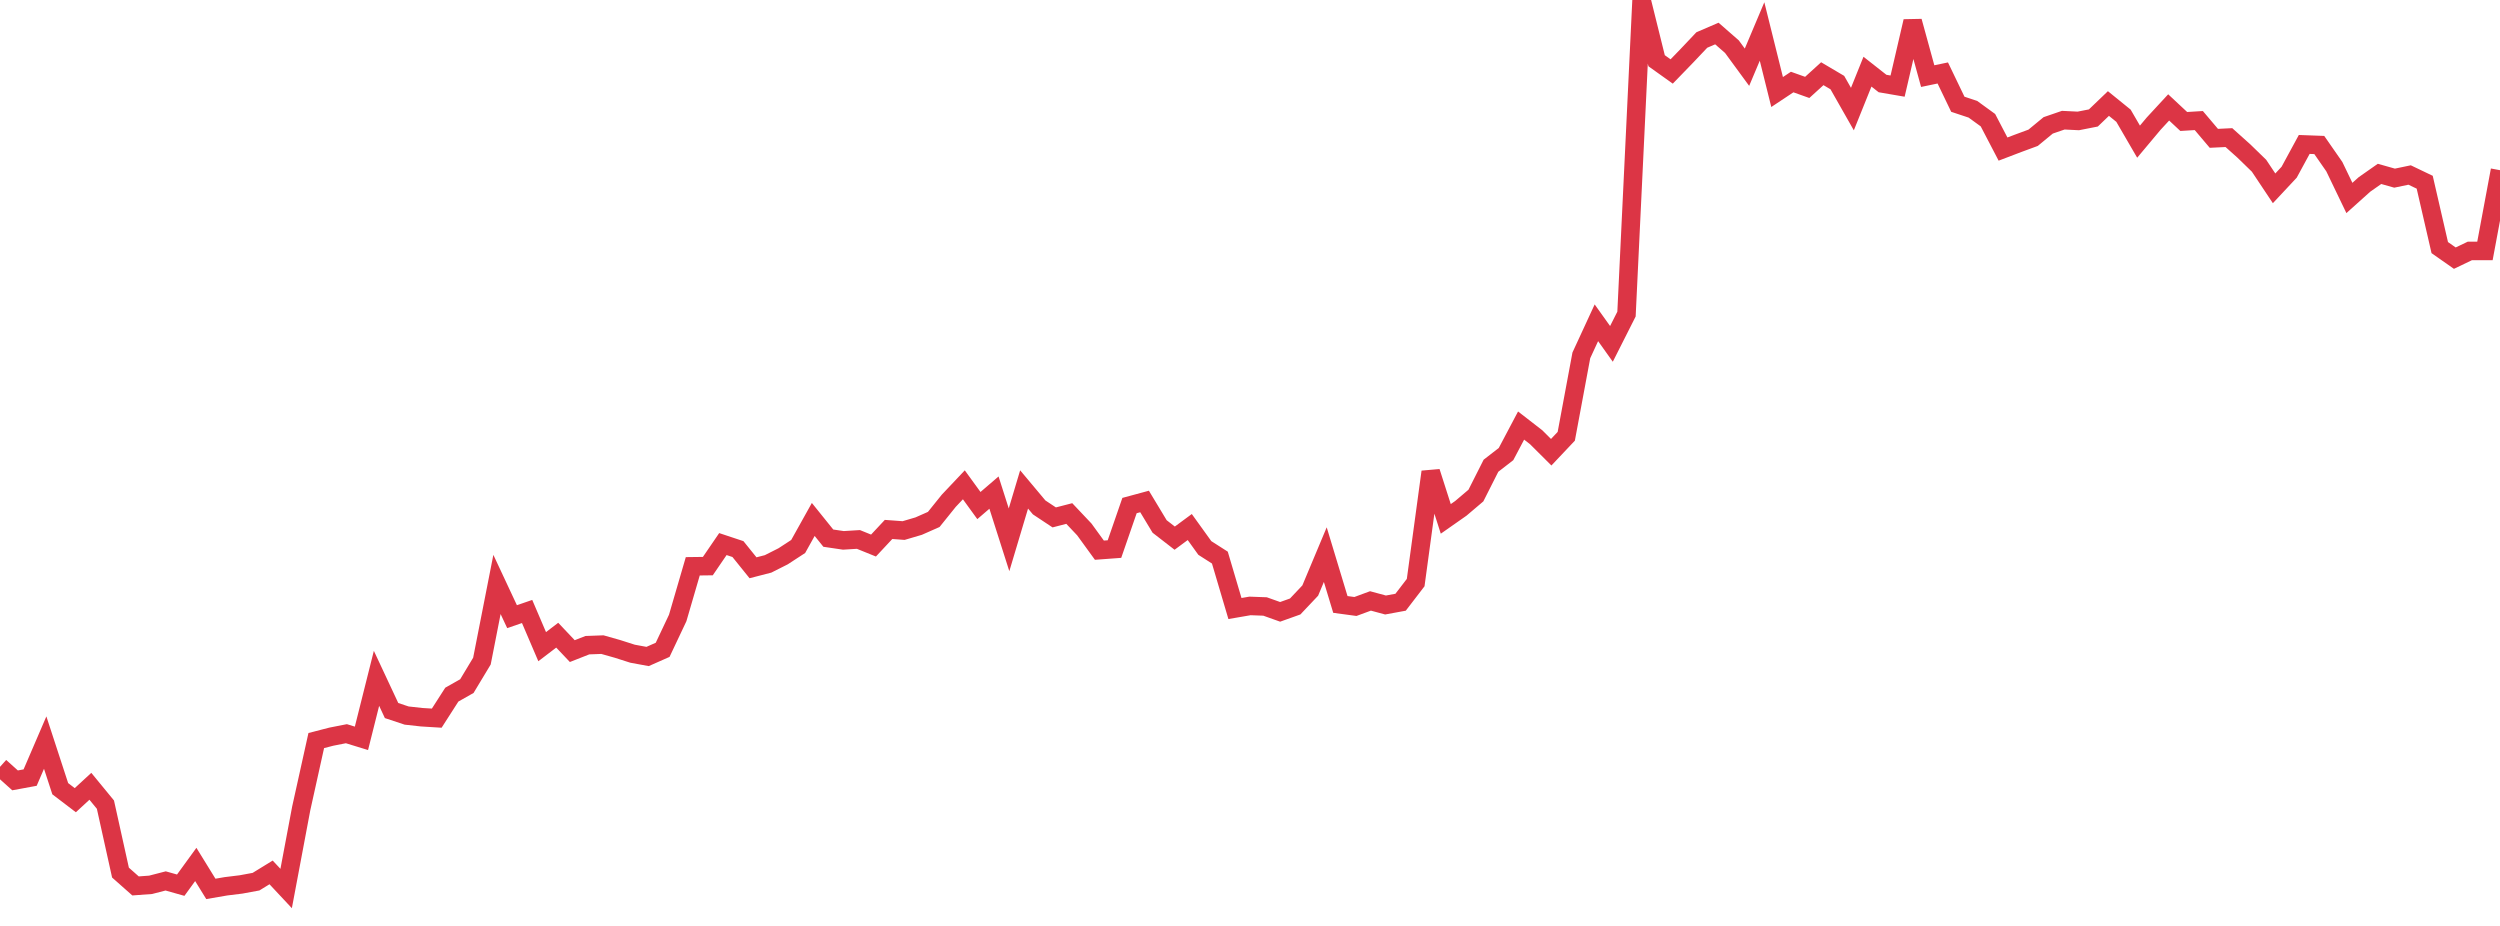 <?xml version="1.0" standalone="no"?>
<!DOCTYPE svg PUBLIC "-//W3C//DTD SVG 1.1//EN" "http://www.w3.org/Graphics/SVG/1.1/DTD/svg11.dtd">
<svg width="135" height="50" viewBox="0 0 135 50" preserveAspectRatio="none" class="sparkline" xmlns="http://www.w3.org/2000/svg"
xmlns:xlink="http://www.w3.org/1999/xlink"><path  class="sparkline--line" d="M 0 41.41 L 0 41.41 L 0.813 42.14 L 1.627 41.99 L 2.44 40.1 L 3.253 42.59 L 4.066 43.21 L 4.88 42.46 L 5.693 43.45 L 6.506 47.12 L 7.319 47.84 L 8.133 47.78 L 8.946 47.57 L 9.759 47.8 L 10.572 46.68 L 11.386 48 L 12.199 47.86 L 13.012 47.76 L 13.825 47.61 L 14.639 47.11 L 15.452 47.98 L 16.265 43.66 L 17.078 39.99 L 17.892 39.78 L 18.705 39.62 L 19.518 39.87 L 20.331 36.63 L 21.145 38.37 L 21.958 38.64 L 22.771 38.73 L 23.584 38.78 L 24.398 37.51 L 25.211 37.05 L 26.024 35.7 L 26.837 31.56 L 27.651 33.3 L 28.464 33.02 L 29.277 34.92 L 30.09 34.3 L 30.904 35.16 L 31.717 34.84 L 32.53 34.81 L 33.343 35.04 L 34.157 35.3 L 34.97 35.45 L 35.783 35.09 L 36.596 33.37 L 37.41 30.58 L 38.223 30.57 L 39.036 29.38 L 39.849 29.65 L 40.663 30.66 L 41.476 30.45 L 42.289 30.04 L 43.102 29.51 L 43.916 28.05 L 44.729 29.06 L 45.542 29.18 L 46.355 29.13 L 47.169 29.46 L 47.982 28.59 L 48.795 28.65 L 49.608 28.41 L 50.422 28.05 L 51.235 27.04 L 52.048 26.18 L 52.861 27.3 L 53.675 26.6 L 54.488 29.15 L 55.301 26.43 L 56.114 27.4 L 56.928 27.94 L 57.741 27.73 L 58.554 28.59 L 59.367 29.71 L 60.181 29.65 L 60.994 27.3 L 61.807 27.08 L 62.62 28.43 L 63.434 29.06 L 64.247 28.46 L 65.06 29.59 L 65.873 30.11 L 66.687 32.86 L 67.5 32.72 L 68.313 32.75 L 69.127 33.04 L 69.94 32.75 L 70.753 31.89 L 71.566 29.95 L 72.38 32.64 L 73.193 32.75 L 74.006 32.45 L 74.819 32.67 L 75.633 32.52 L 76.446 31.46 L 77.259 25.48 L 78.072 28.02 L 78.886 27.45 L 79.699 26.76 L 80.512 25.15 L 81.325 24.52 L 82.139 22.98 L 82.952 23.61 L 83.765 24.42 L 84.578 23.56 L 85.392 19.19 L 86.205 17.43 L 87.018 18.57 L 87.831 16.96 L 88.645 0 L 89.458 3.28 L 90.271 3.86 L 91.084 3.02 L 91.898 2.16 L 92.711 1.81 L 93.524 2.52 L 94.337 3.63 L 95.151 1.7 L 95.964 4.97 L 96.777 4.43 L 97.59 4.72 L 98.404 3.98 L 99.217 4.46 L 100.03 5.89 L 100.843 3.87 L 101.657 4.51 L 102.47 4.65 L 103.283 1.15 L 104.096 4.11 L 104.91 3.94 L 105.723 5.63 L 106.536 5.9 L 107.349 6.49 L 108.163 8.05 L 108.976 7.74 L 109.789 7.44 L 110.602 6.77 L 111.416 6.49 L 112.229 6.53 L 113.042 6.37 L 113.855 5.59 L 114.669 6.25 L 115.482 7.65 L 116.295 6.68 L 117.108 5.8 L 117.922 6.56 L 118.735 6.51 L 119.548 7.47 L 120.361 7.43 L 121.175 8.16 L 121.988 8.95 L 122.801 10.17 L 123.614 9.3 L 124.428 7.8 L 125.241 7.83 L 126.054 9 L 126.867 10.69 L 127.681 9.96 L 128.494 9.39 L 129.307 9.62 L 130.12 9.45 L 130.934 9.84 L 131.747 13.37 L 132.56 13.94 L 133.373 13.55 L 134.187 13.55 L 135 9.19" fill="none" stroke-width="1" stroke="#dc3545"></path></svg>